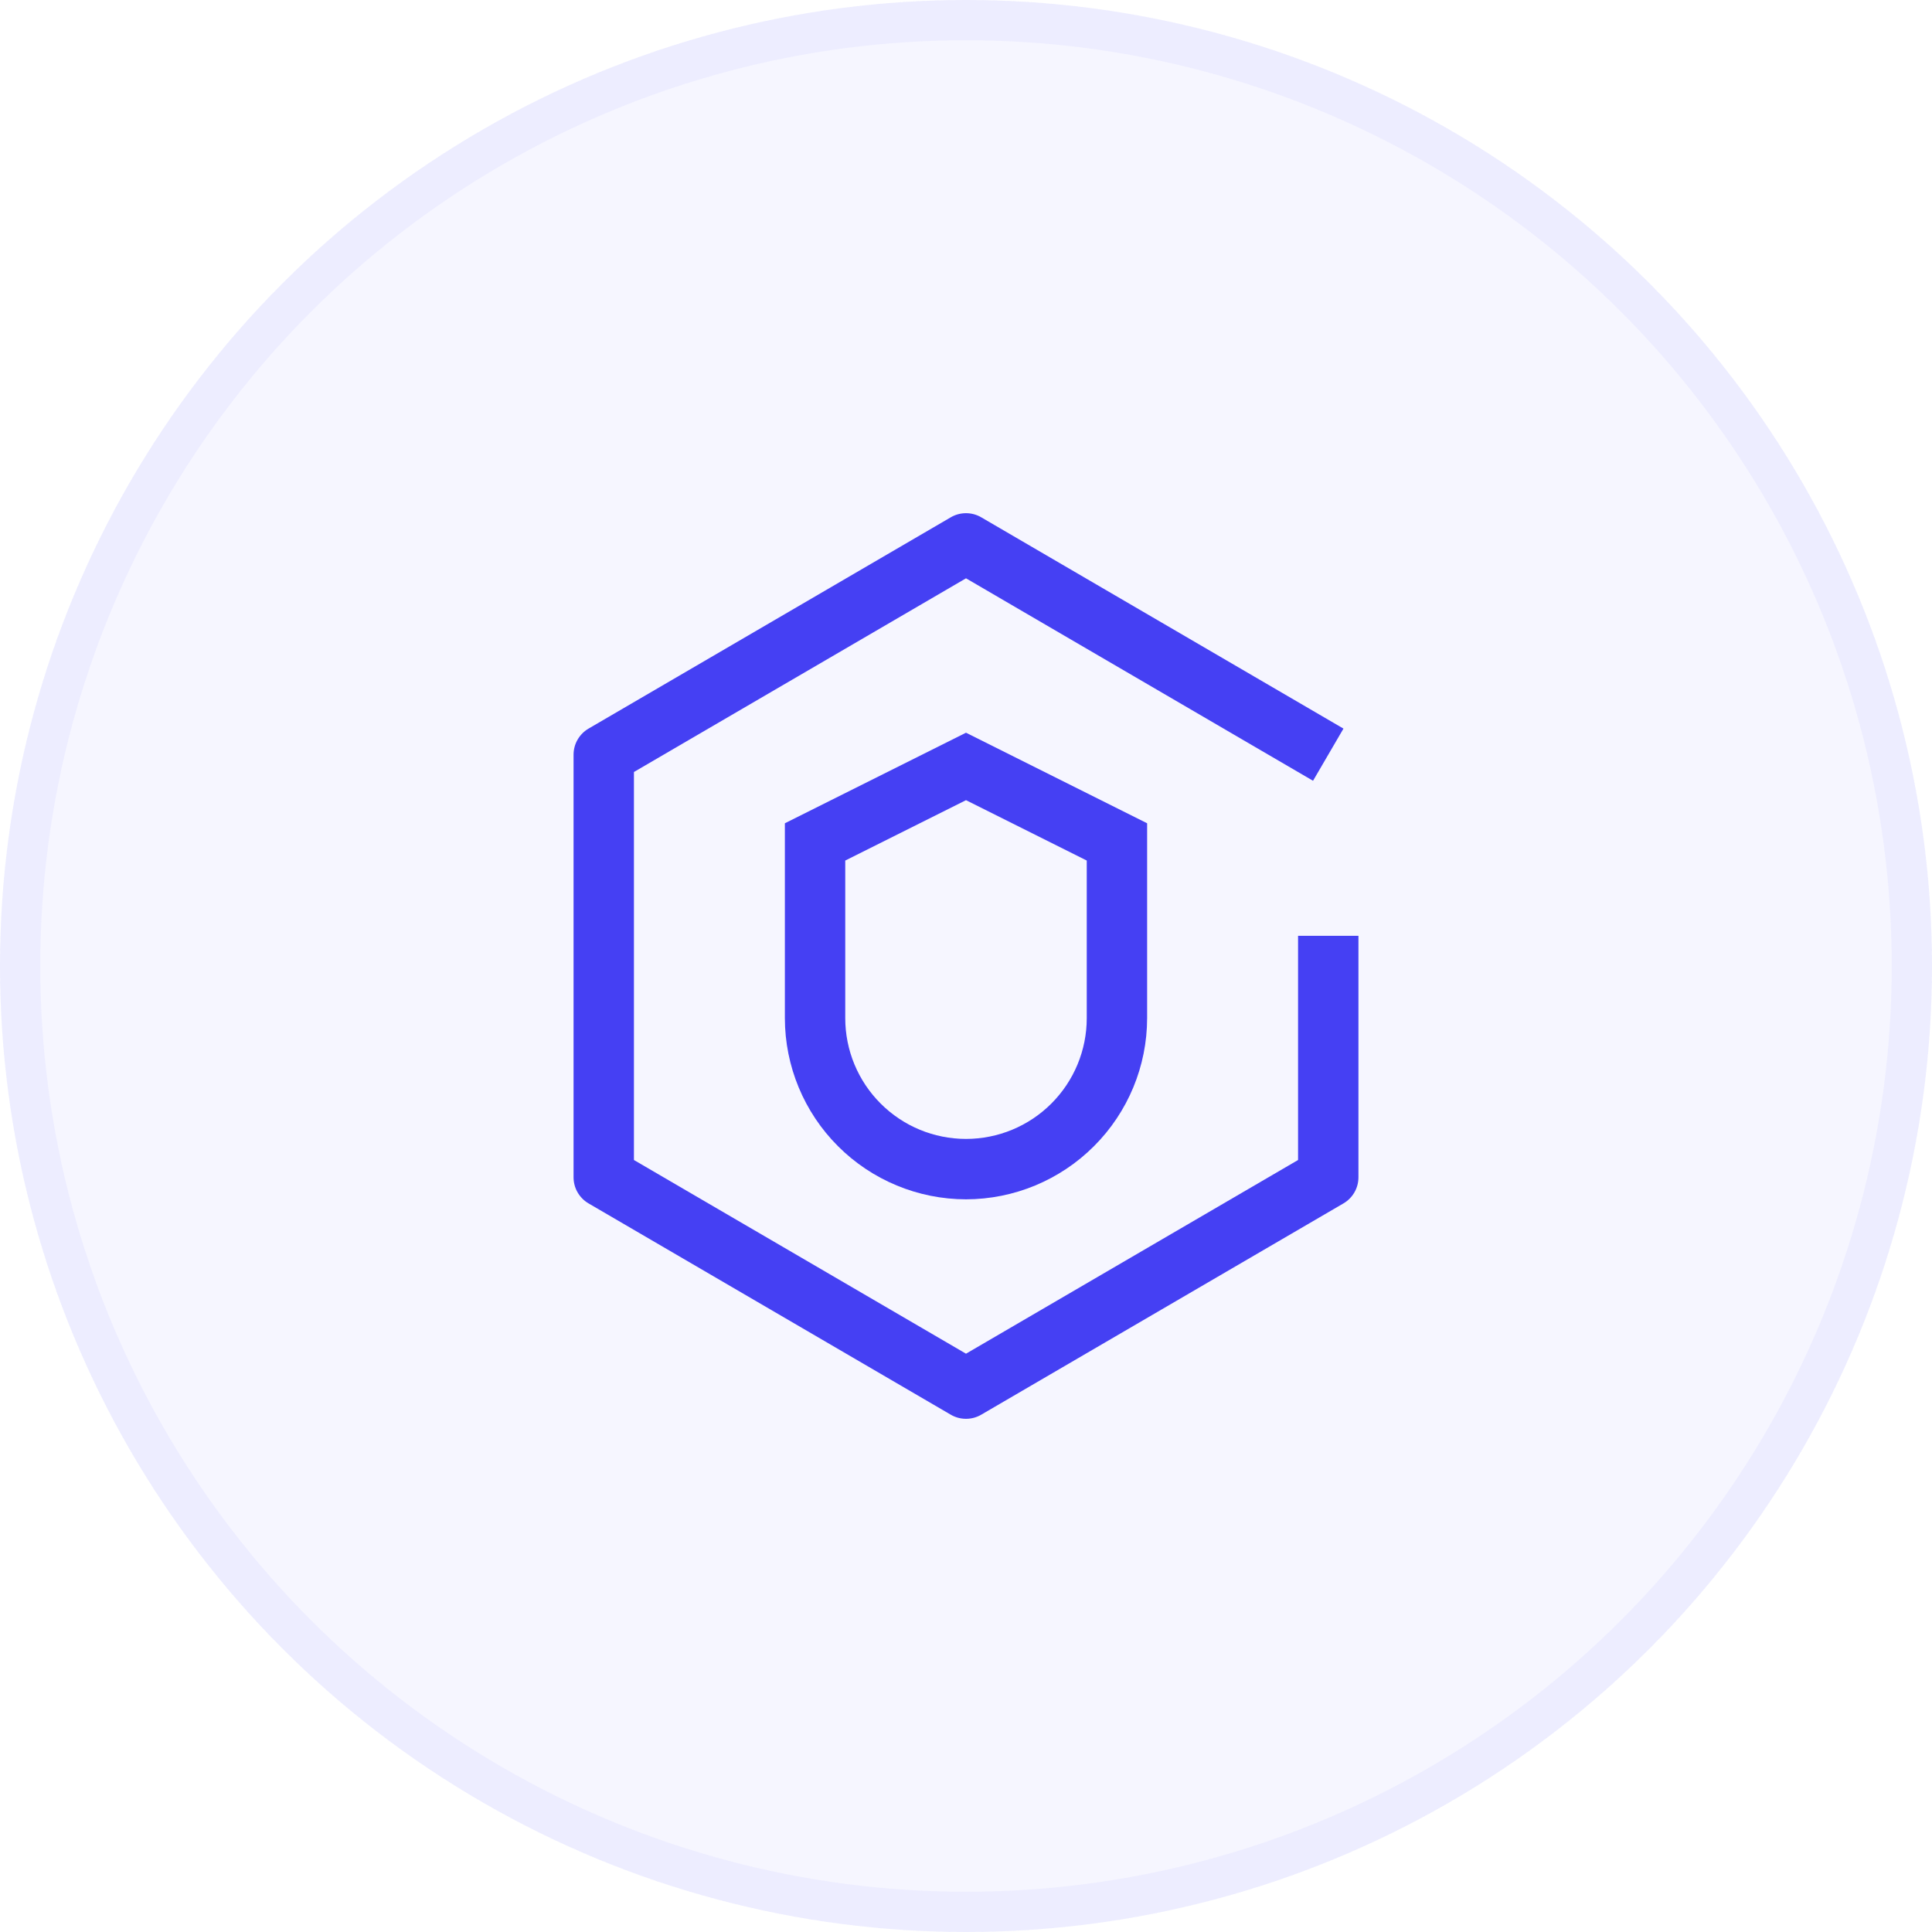 <?xml version="1.0" encoding="UTF-8"?>
<svg xmlns="http://www.w3.org/2000/svg" width="48" height="48" viewBox="0 0 48 48" fill="none">
  <path d="M24 29.797C22.807 29.795 21.663 29.321 20.82 28.477C19.976 27.634 19.501 26.49 19.5 25.297V20.454L24 18.204L28.5 20.454V25.296C28.499 26.489 28.024 27.633 27.18 28.476C26.337 29.32 25.193 29.795 24 29.797ZM21 21.38V25.296C21 26.092 21.316 26.855 21.879 27.417C22.441 27.98 23.204 28.296 24 28.296C24.796 28.296 25.559 27.98 26.121 27.417C26.684 26.855 27 26.092 27 25.296V21.38L24 19.88L21 21.38Z" fill="#4540F2"></path>
  <path d="M24 35.25C23.867 35.25 23.737 35.215 23.622 35.148L14.622 29.898C14.509 29.832 14.415 29.737 14.35 29.624C14.284 29.51 14.25 29.381 14.25 29.25V18.75C14.25 18.619 14.284 18.49 14.35 18.376C14.415 18.263 14.509 18.168 14.622 18.102L23.622 12.852C23.737 12.785 23.867 12.75 24 12.75C24.133 12.75 24.263 12.785 24.378 12.852L33.378 18.102L32.622 19.398L24 14.368L15.75 19.18V28.82L24 33.632L32.25 28.82V23.25H33.75V29.25C33.75 29.381 33.716 29.51 33.65 29.624C33.585 29.737 33.491 29.832 33.378 29.898L24.378 35.148C24.263 35.215 24.133 35.25 24 35.25Z" fill="#4540F2"></path>
  <circle cx="24" cy="24" r="24" fill="#4540F2" fill-opacity="0.05"></circle>
  <circle cx="24" cy="24" r="23.5" stroke="#4540F2" stroke-opacity="0.05"></circle>
</svg>
